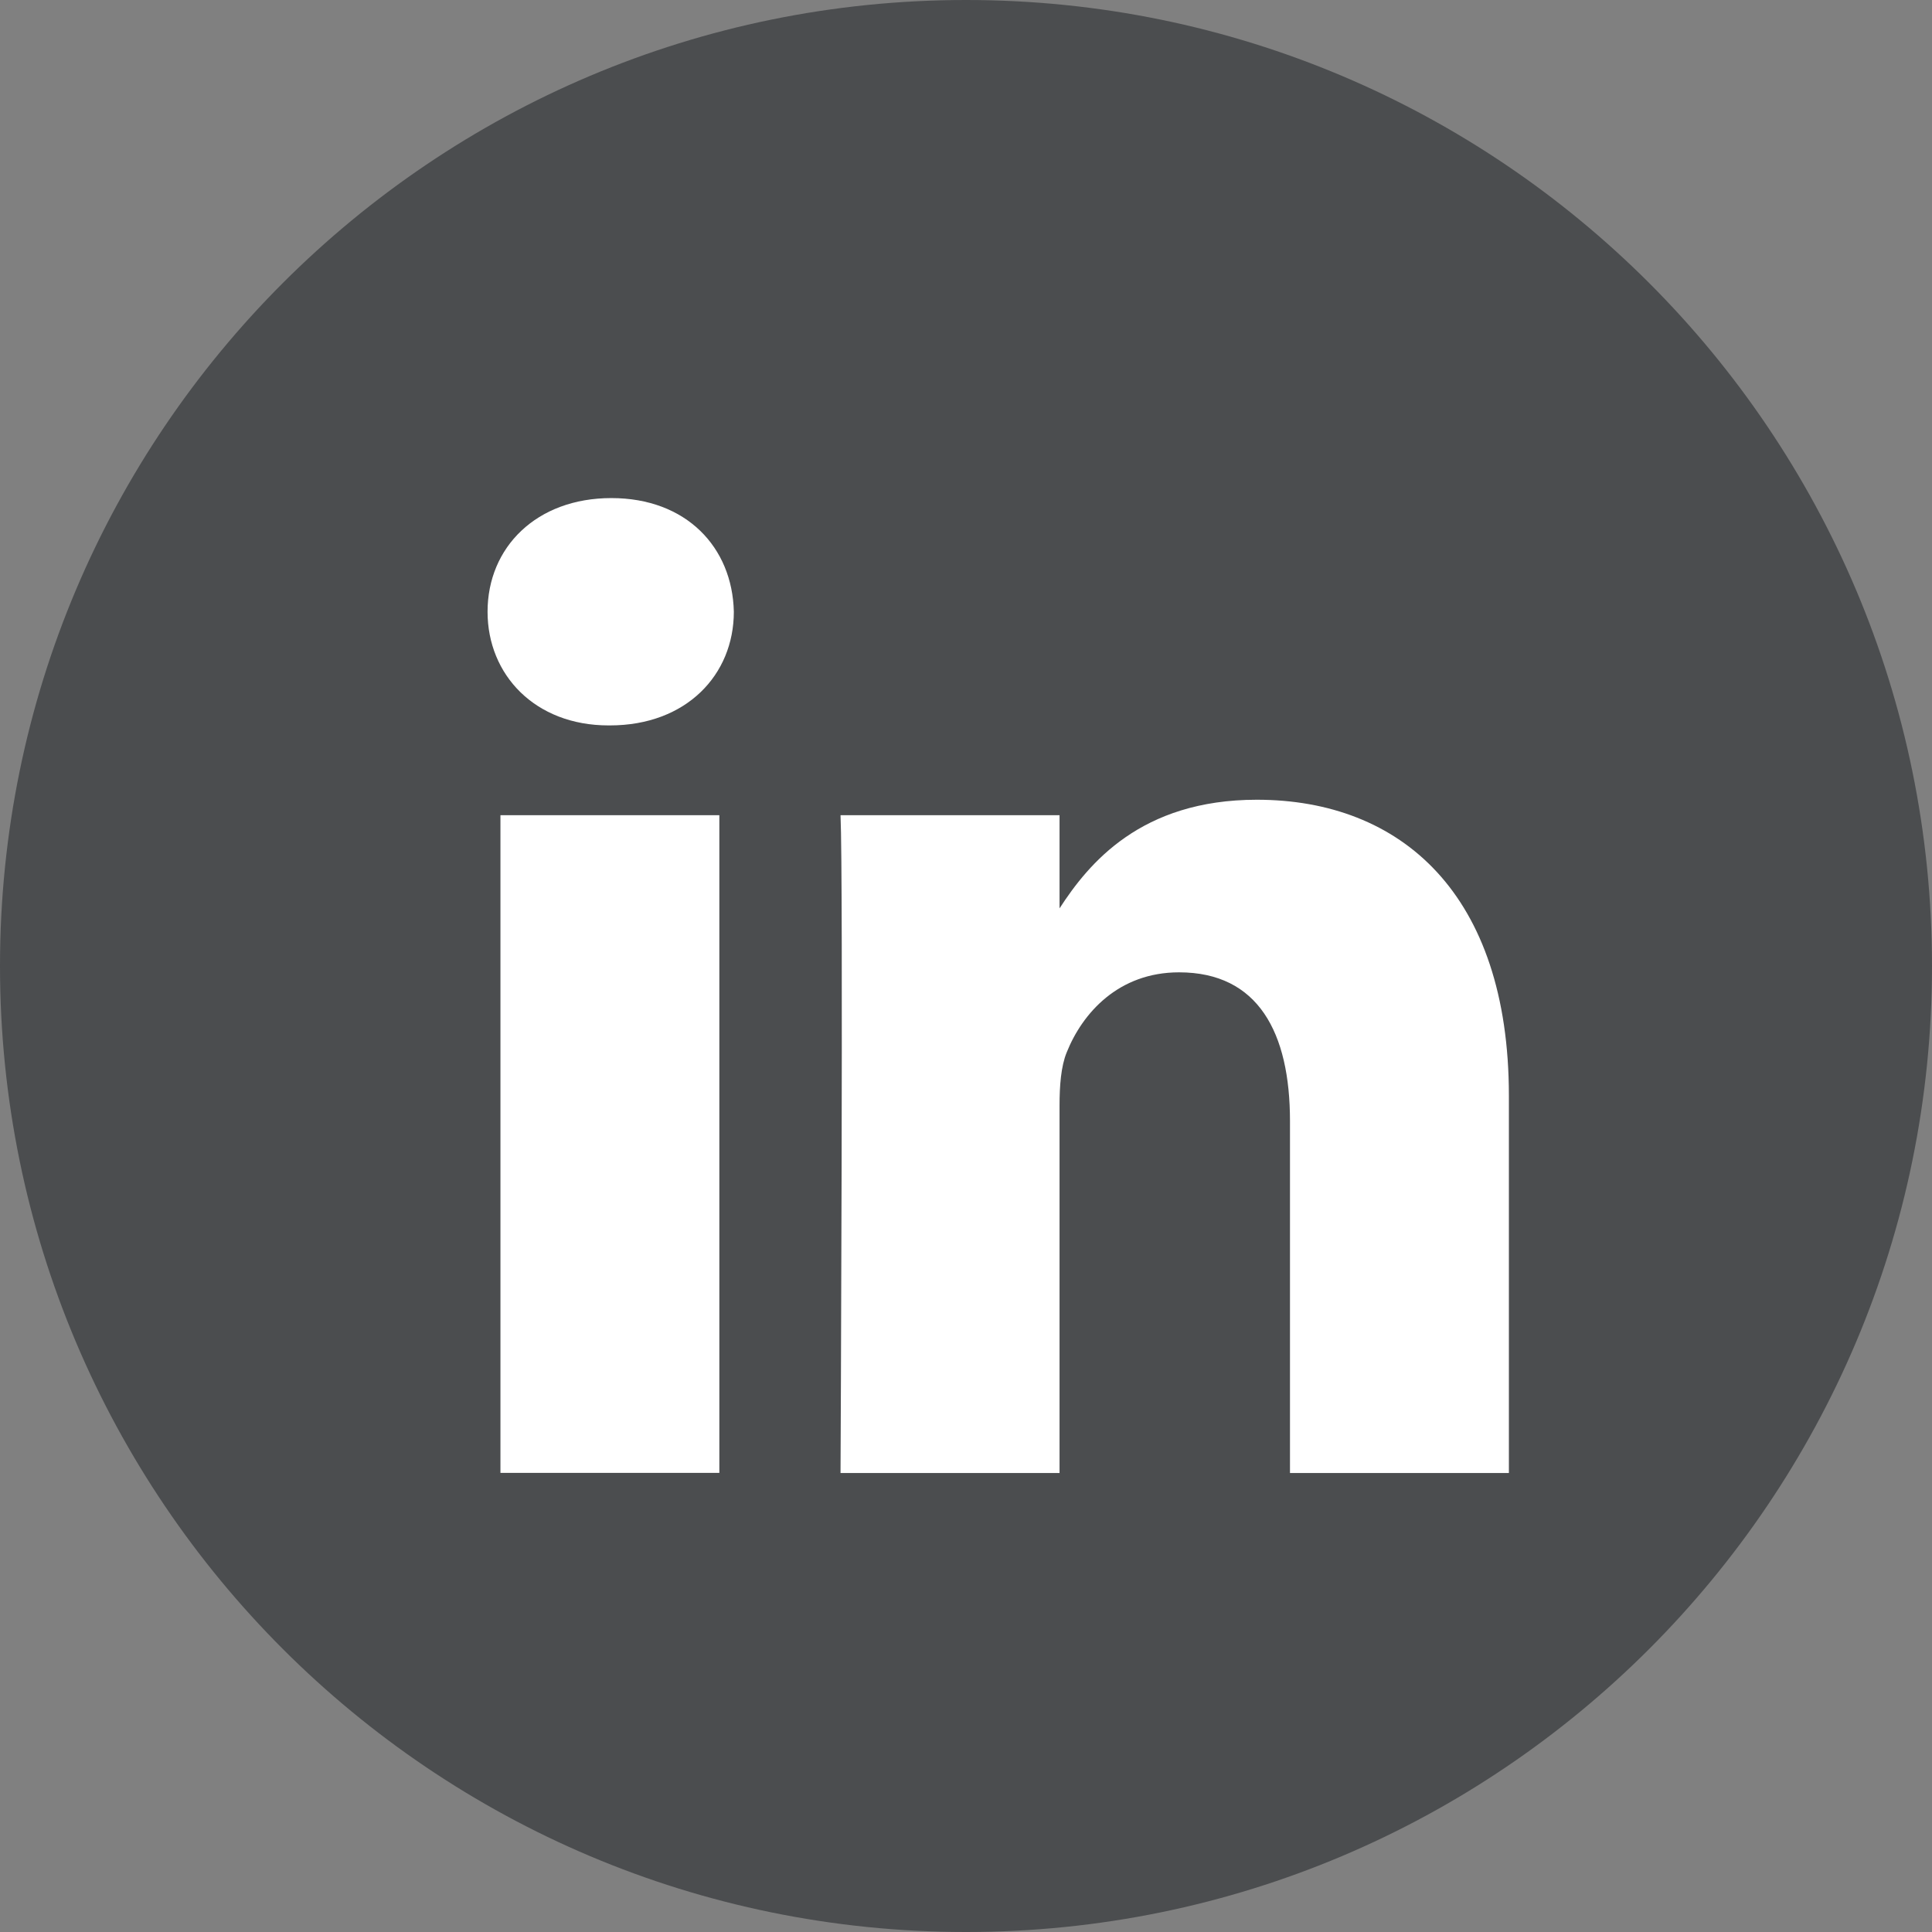 <svg width="36" height="36" viewBox="0 0 36 36" fill="none" xmlns="http://www.w3.org/2000/svg">
<rect x="0" y="0" width="36" height="36" fill="#808080" stroke="none"/>
<path fill-rule="evenodd" clip-rule="evenodd" d="M0 18C0 8.058 8.058 0 18 0C27.942 0 36 8.058 36 18C36 27.942 27.942 36 18 36C8.058 36 0 27.942 0 18Z" fill="#4B4D4F"/>
<path fill-rule="evenodd" clip-rule="evenodd" d="M28.116 20.419C28.116 16.655 26.104 14.902 23.419 14.902C21.254 14.902 20.284 16.092 19.743 16.926V15.19H15.662C15.716 16.341 15.662 27.447 15.662 27.447H19.743V20.601C19.743 20.235 19.769 19.87 19.877 19.608C20.171 18.875 20.843 18.118 21.97 18.118C23.446 18.118 24.037 19.242 24.037 20.889V27.447H28.116V20.419Z" fill="#ffffff"/>
<path fill-rule="evenodd" clip-rule="evenodd" d="M13.674 11.399C13.647 10.197 12.788 9.281 11.392 9.281C9.997 9.281 9.085 10.197 9.085 11.399C9.085 12.575 9.97 13.517 11.339 13.517H11.365C12.788 13.517 13.674 12.575 13.674 11.399Z" fill="#ffffff"/>
<path fill-rule="evenodd" clip-rule="evenodd" d="M9.325 27.445H13.404V15.19H9.325V27.445Z" fill="#ffffff"/>
</svg>
